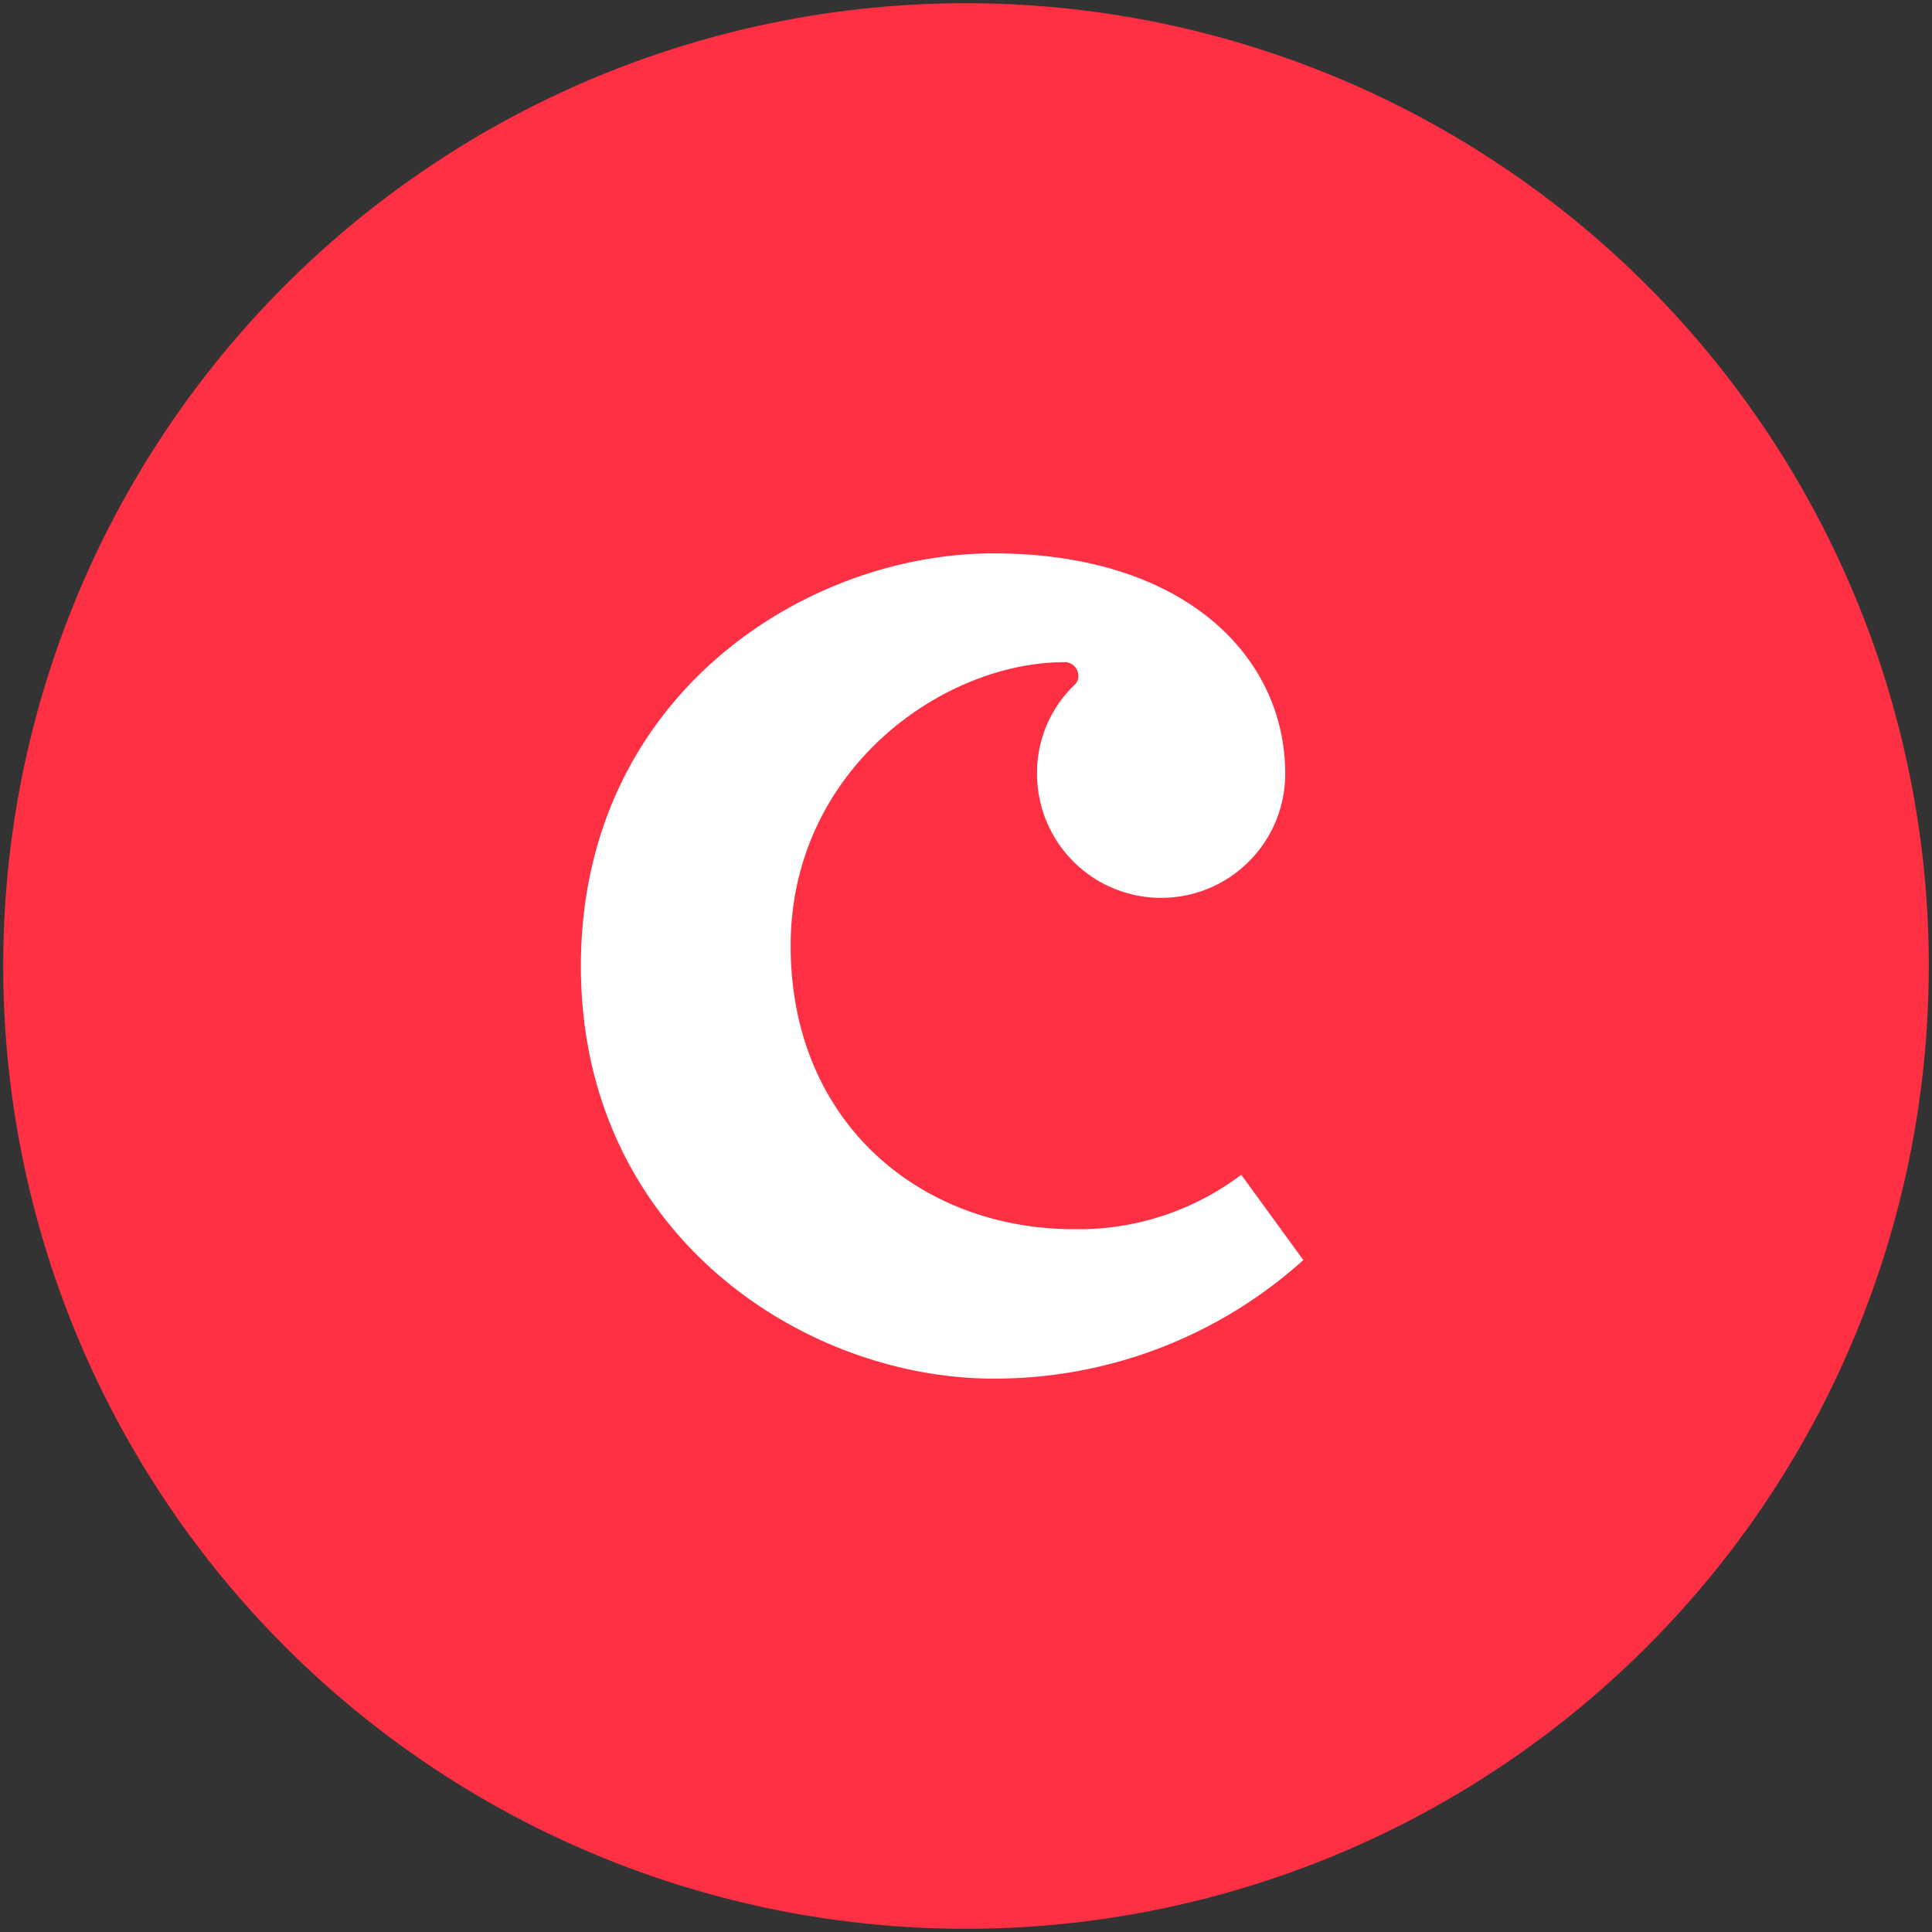 <svg id="Layer_1" data-name="Layer 1" xmlns="http://www.w3.org/2000/svg" viewBox="0 0 300 300"><rect x="0" y="0" width="300" height="300" fill="#333333" stroke="none"/><defs><style>.cls-1{fill:#fff;}.cls-2{fill:#ff3043;fill-rule:evenodd;}</style></defs><title>-icon-color</title><circle id="Oval-2" class="cls-1" cx="150" cy="150" r="119.6"/><path id="Fill-1" class="cls-2" d="M192.76,182.45l9.62,13.21a71.56,71.56,0,0,1-48.11,18.41c-29.5,0-64.07-22.48-64.07-64.07s34.5-64.07,64.07-64.07,45.3,15.93,45.3,34.22a19.27,19.27,0,1,1-38.54,0,18.89,18.89,0,0,1,5.79-13.77,1.82,1.82,0,0,0,.62-1.44,2.11,2.11,0,0,0-2.12-2.12c-19,0-42.55,16.76-42.55,44.05s20,44,44.05,44a41.88,41.88,0,0,0,25.94-8.47M150,.5A149.5,149.5,0,1,0,299.5,150,149.5,149.5,0,0,0,150,.5"/></svg>